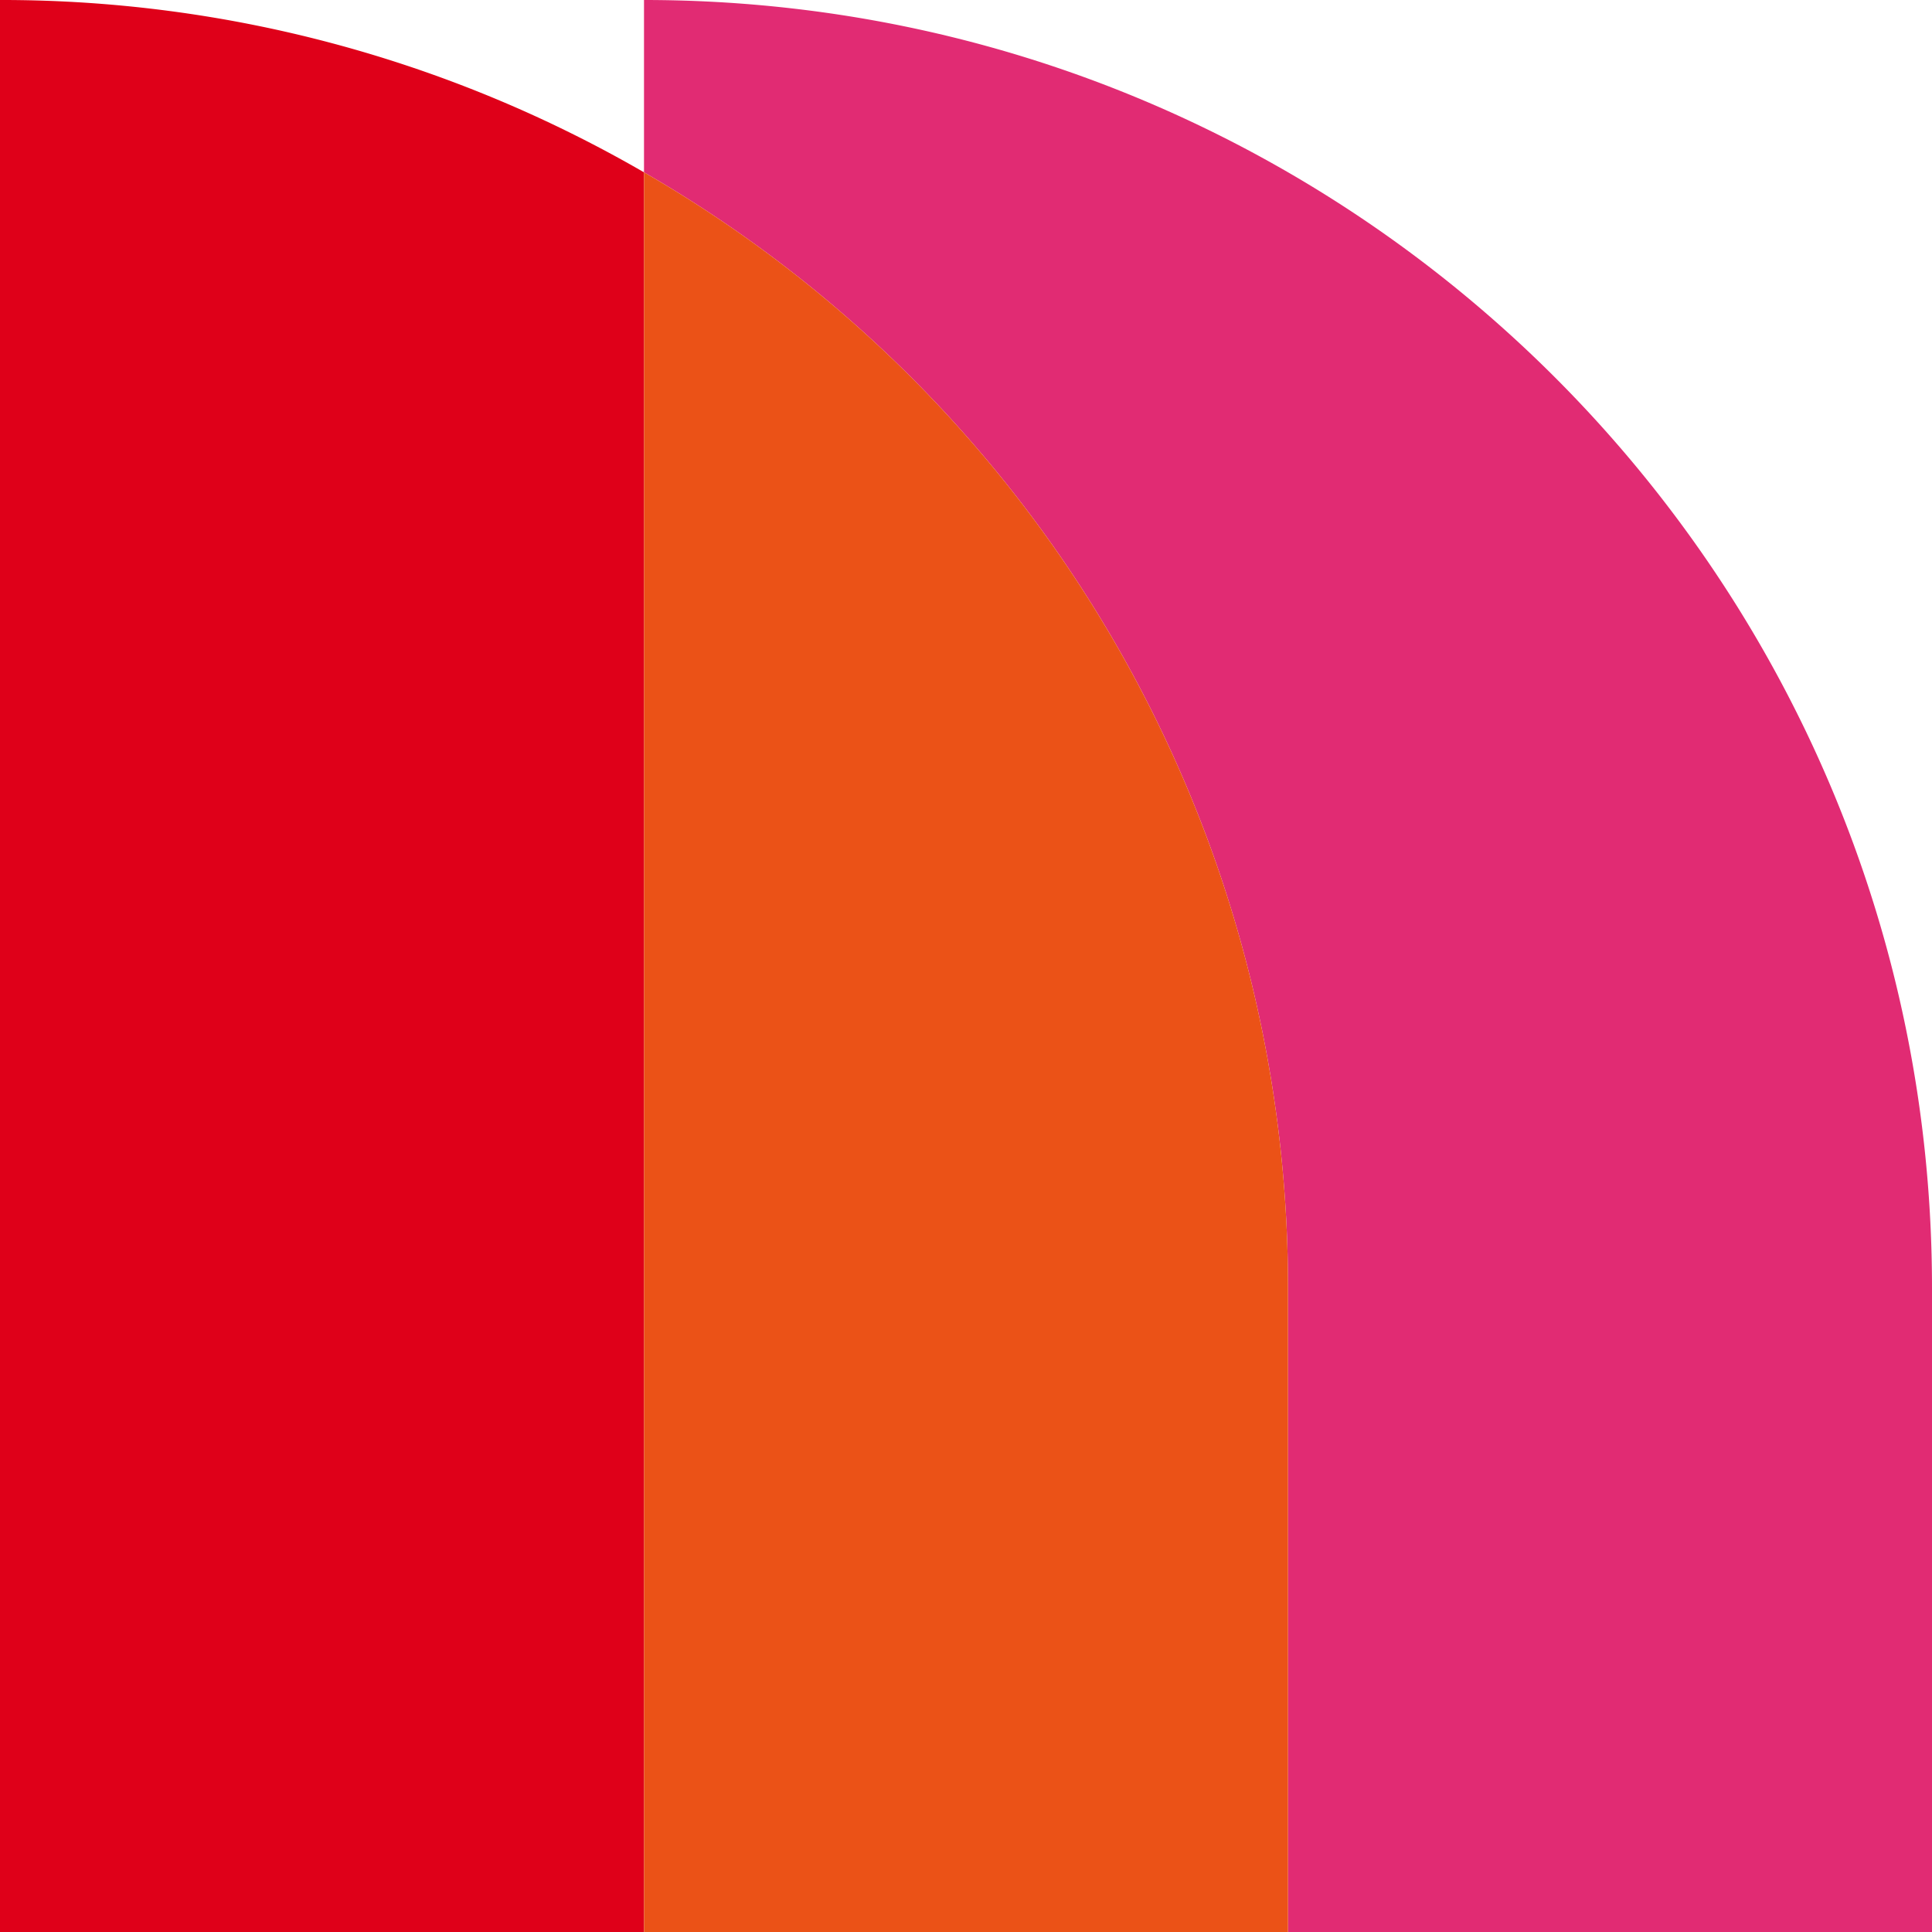 <svg xmlns="http://www.w3.org/2000/svg" width="300" height="300" viewBox="0 0 300 300">
  <g id="Groupe_14374" data-name="Groupe 14374" transform="translate(-600)">
    <path id="Tracé_6564" data-name="Tracé 6564" d="M700,0V26.758A199.873,199.873,0,0,1,800,199.965V300H900V199.965C900,89.527,810.457,0,700,0Z" fill="#e12b73"/>
    <path id="Tracé_6565" data-name="Tracé 6565" d="M600,0V300H700V26.758A199.1,199.1,0,0,0,600,0Z" fill="#df0019"/>
    <path id="Tracé_6566" data-name="Tracé 6566" d="M700,26.758V300H800V199.965A199.873,199.873,0,0,0,700,26.758Z" fill="#eb5217"/>
  </g>
</svg>
